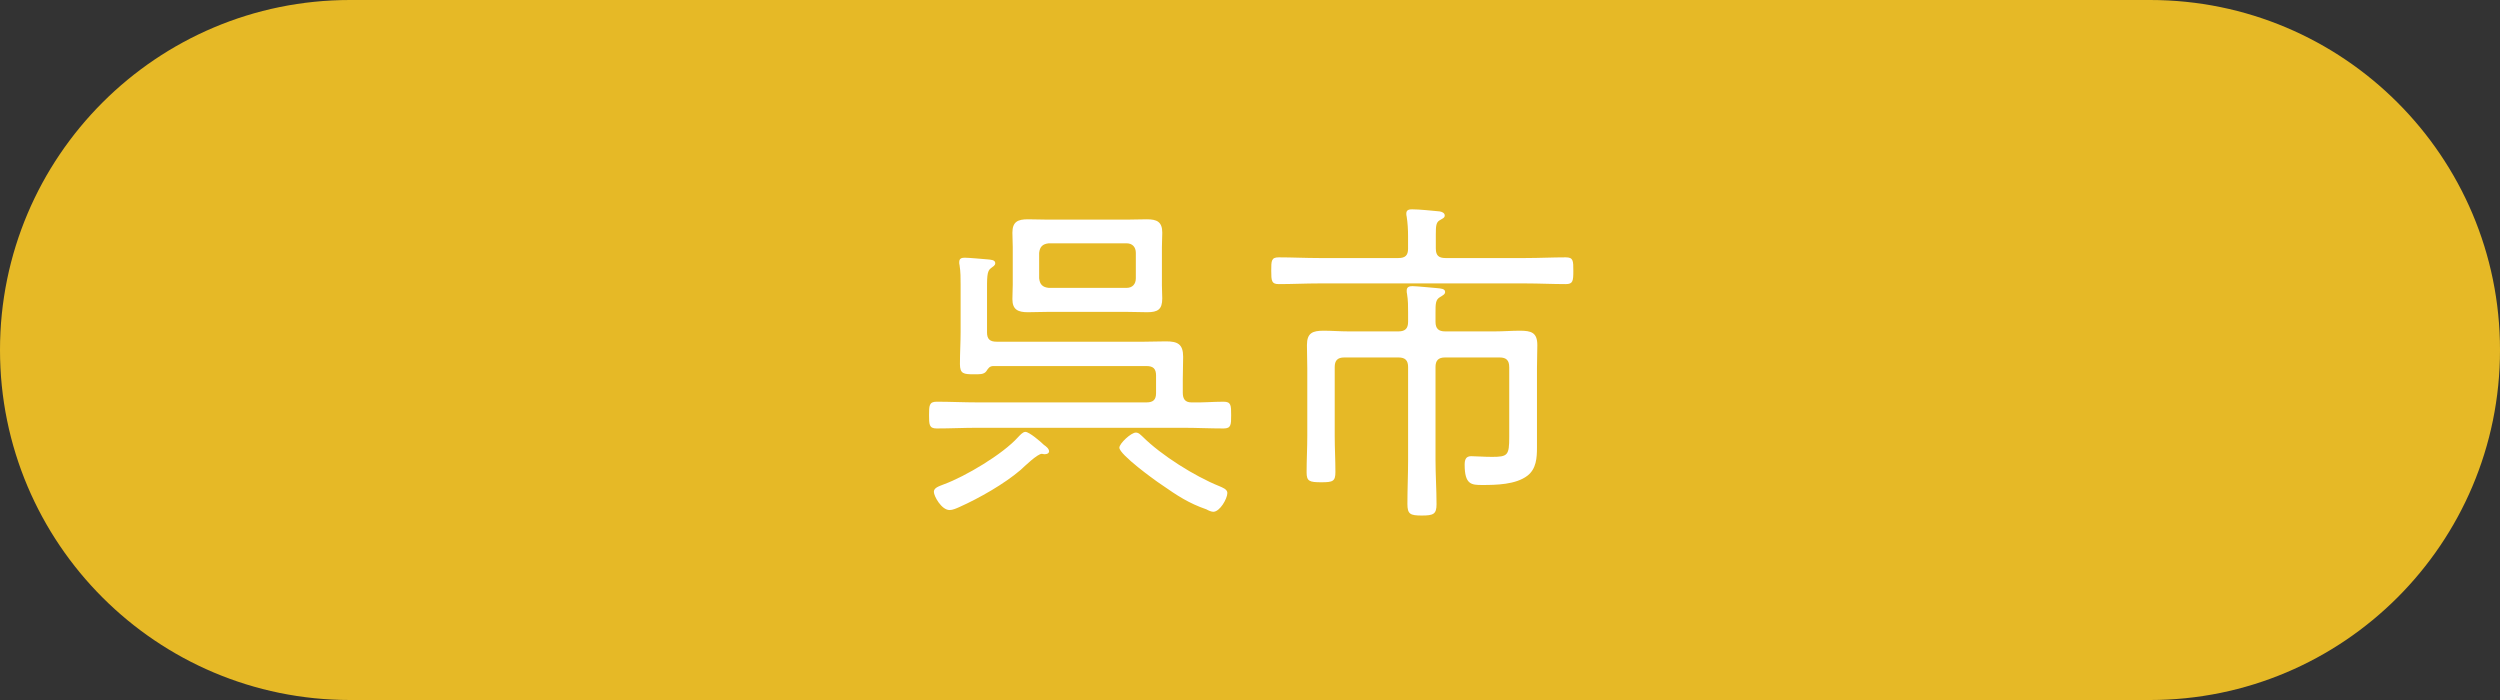 <?xml version="1.0" encoding="UTF-8"?>
<svg id="_レイヤー_2" data-name="レイヤー 2" xmlns="http://www.w3.org/2000/svg" viewBox="0 0 148.75 41.65">
  <rect x="0" y="0" width="148.75" height="41.65" fill="#333333" stroke="none"/>
  <g id="_レイヤー_1-2" data-name="レイヤー 1">
    <g>
      <path d="M127.925,41.65c11.501,0,20.825-9.324,20.825-20.825S139.426,0,127.925,0H20.825C9.324,0,0,9.324,0,20.825s9.324,20.825,20.825,20.825H127.925Z" fill="#e6b926"/>
      <g>
        <path d="M68.786,22.351c0-.408-.164-.571-.571-.571h-9.14c-.204,.021-.266,.123-.388,.306-.143,.204-.429,.184-.734,.184-.612,0-.837-.021-.837-.612,0-.653,.041-1.306,.041-1.938v-2.775c0-.388,0-.775-.062-1.163-.021-.061-.021-.122-.021-.184,0-.224,.144-.265,.327-.265,.265,0,1.102,.082,1.387,.102,.163,.021,.429,.021,.429,.225,0,.143-.143,.204-.245,.285-.265,.184-.244,.551-.244,1.591v2.244c0,.388,.163,.551,.57,.551h8.793c.429,0,.857-.02,1.285-.02,.694,0,1.021,.163,1.021,.918,0,.449-.021,.898-.021,1.346v.796c0,.367,.143,.571,.51,.571,.633,.02,1.285-.041,1.918-.041,.449,0,.449,.224,.449,.796s0,.796-.449,.796c-.816,0-1.611-.041-2.428-.041h-12.22c-.816,0-1.612,.041-2.428,.041-.449,0-.449-.245-.449-.796s0-.796,.449-.796c.815,0,1.611,.041,2.428,.041h10.058c.407,0,.571-.163,.571-.551v-1.041Zm-6.59,4.672h-.082c-.04,0-.081-.021-.122-.021-.266,0-1.021,.735-1.265,.959-.979,.836-2.448,1.673-3.632,2.203-.184,.082-.408,.184-.592,.184-.489,0-.938-.836-.938-1.081s.286-.326,.592-.449c1.285-.469,3.509-1.795,4.407-2.795,.122-.122,.285-.326,.448-.326,.225,0,.897,.571,1.102,.775,.123,.082,.307,.224,.307,.387,0,.082-.082,.163-.225,.163Zm6.937-10.078c0,.265,.021,.531,.021,.816,0,.653-.266,.816-.898,.816-.407,0-.815-.021-1.244-.021h-4.631c-.408,0-.816,.021-1.224,.021-.571,0-.919-.143-.919-.775,0-.286,.021-.571,.021-.857v-2.244c0-.286-.021-.571-.021-.857,0-.653,.327-.796,.919-.796,.407,0,.815,.02,1.224,.02h4.631c.408,0,.816-.02,1.225-.02,.591,0,.918,.143,.918,.796,0,.285-.021,.571-.021,.857v2.244Zm-1.551-1.897c0-.347-.204-.571-.551-.571h-4.631c-.367,.041-.53,.204-.571,.571v1.51c.041,.367,.204,.531,.571,.571h4.631c.347,0,.551-.224,.551-.571v-1.51Zm4.61,15.403c-.122,0-.306-.082-.407-.143-1.062-.367-1.734-.816-2.673-1.469-.408-.265-2.51-1.795-2.51-2.203,0-.245,.694-.898,.979-.898,.184,0,.286,.143,.408,.245,1.102,1.102,3.121,2.366,4.549,2.938,.184,.082,.49,.184,.49,.408,0,.347-.449,1.122-.837,1.122Z" fill="#fff"/>
        <path d="M85.433,14.802c0,.388,.163,.551,.571,.551h4.773c.796,0,1.592-.041,2.387-.041,.449,0,.449,.204,.449,.796,0,.612-.021,.796-.449,.796-.795,0-1.591-.041-2.387-.041h-12.302c-.796,0-1.591,.041-2.387,.041-.429,0-.449-.184-.449-.796,0-.592,0-.796,.449-.796,.796,0,1.591,.041,2.387,.041h4.733c.407,0,.571-.163,.571-.551v-.755c0-.388-.021-.775-.082-1.163-.021-.061-.021-.122-.021-.184,0-.224,.184-.245,.347-.245,.429,0,1.184,.082,1.633,.123,.122,.02,.306,.082,.306,.245,0,.143-.143,.184-.306,.286-.204,.123-.225,.326-.225,.836v.857Zm4.365,7.038c0-.388-.163-.571-.571-.571h-3.243c-.408,0-.571,.184-.571,.571v5.529c0,.877,.061,1.755,.061,2.632,0,.592-.184,.673-.877,.673s-.856-.082-.856-.694c0-.877,.041-1.734,.041-2.611v-5.529c0-.388-.164-.571-.571-.571h-3.224c-.408,0-.571,.184-.571,.571v4.101c0,.714,.041,1.428,.041,2.142,0,.551-.143,.612-.837,.612-.714,0-.877-.061-.877-.592,0-.735,.041-1.448,.041-2.163v-4.019c0-.469-.021-.938-.021-1.387,0-.734,.347-.857,.999-.857,.49,0,.979,.041,1.47,.041h2.979c.407,0,.571-.184,.571-.571v-.551c0-.367,0-.735-.062-1.102-.021-.061-.021-.143-.021-.204,0-.225,.163-.265,.347-.265,.204,0,1.265,.102,1.51,.123,.143,.02,.429,.02,.429,.224,0,.143-.143,.204-.307,.306-.265,.163-.265,.388-.265,.959v.51c0,.408,.184,.571,.571,.571h2.958c.51,0,1-.041,1.489-.041,.673,0,1.04,.102,1.04,.857,0,.449-.021,.898-.021,1.346v4.733c0,.632-.04,1.285-.57,1.693-.694,.531-1.857,.551-2.693,.551-.633,0-1.04-.021-1.04-1.204,0-.286,.061-.51,.387-.51,.266,0,.755,.041,1.245,.041,.938,0,1.02-.102,1.02-1.183v-4.162Z" fill="#fff"/>
      </g>
    </g>
  </g>
</svg>
